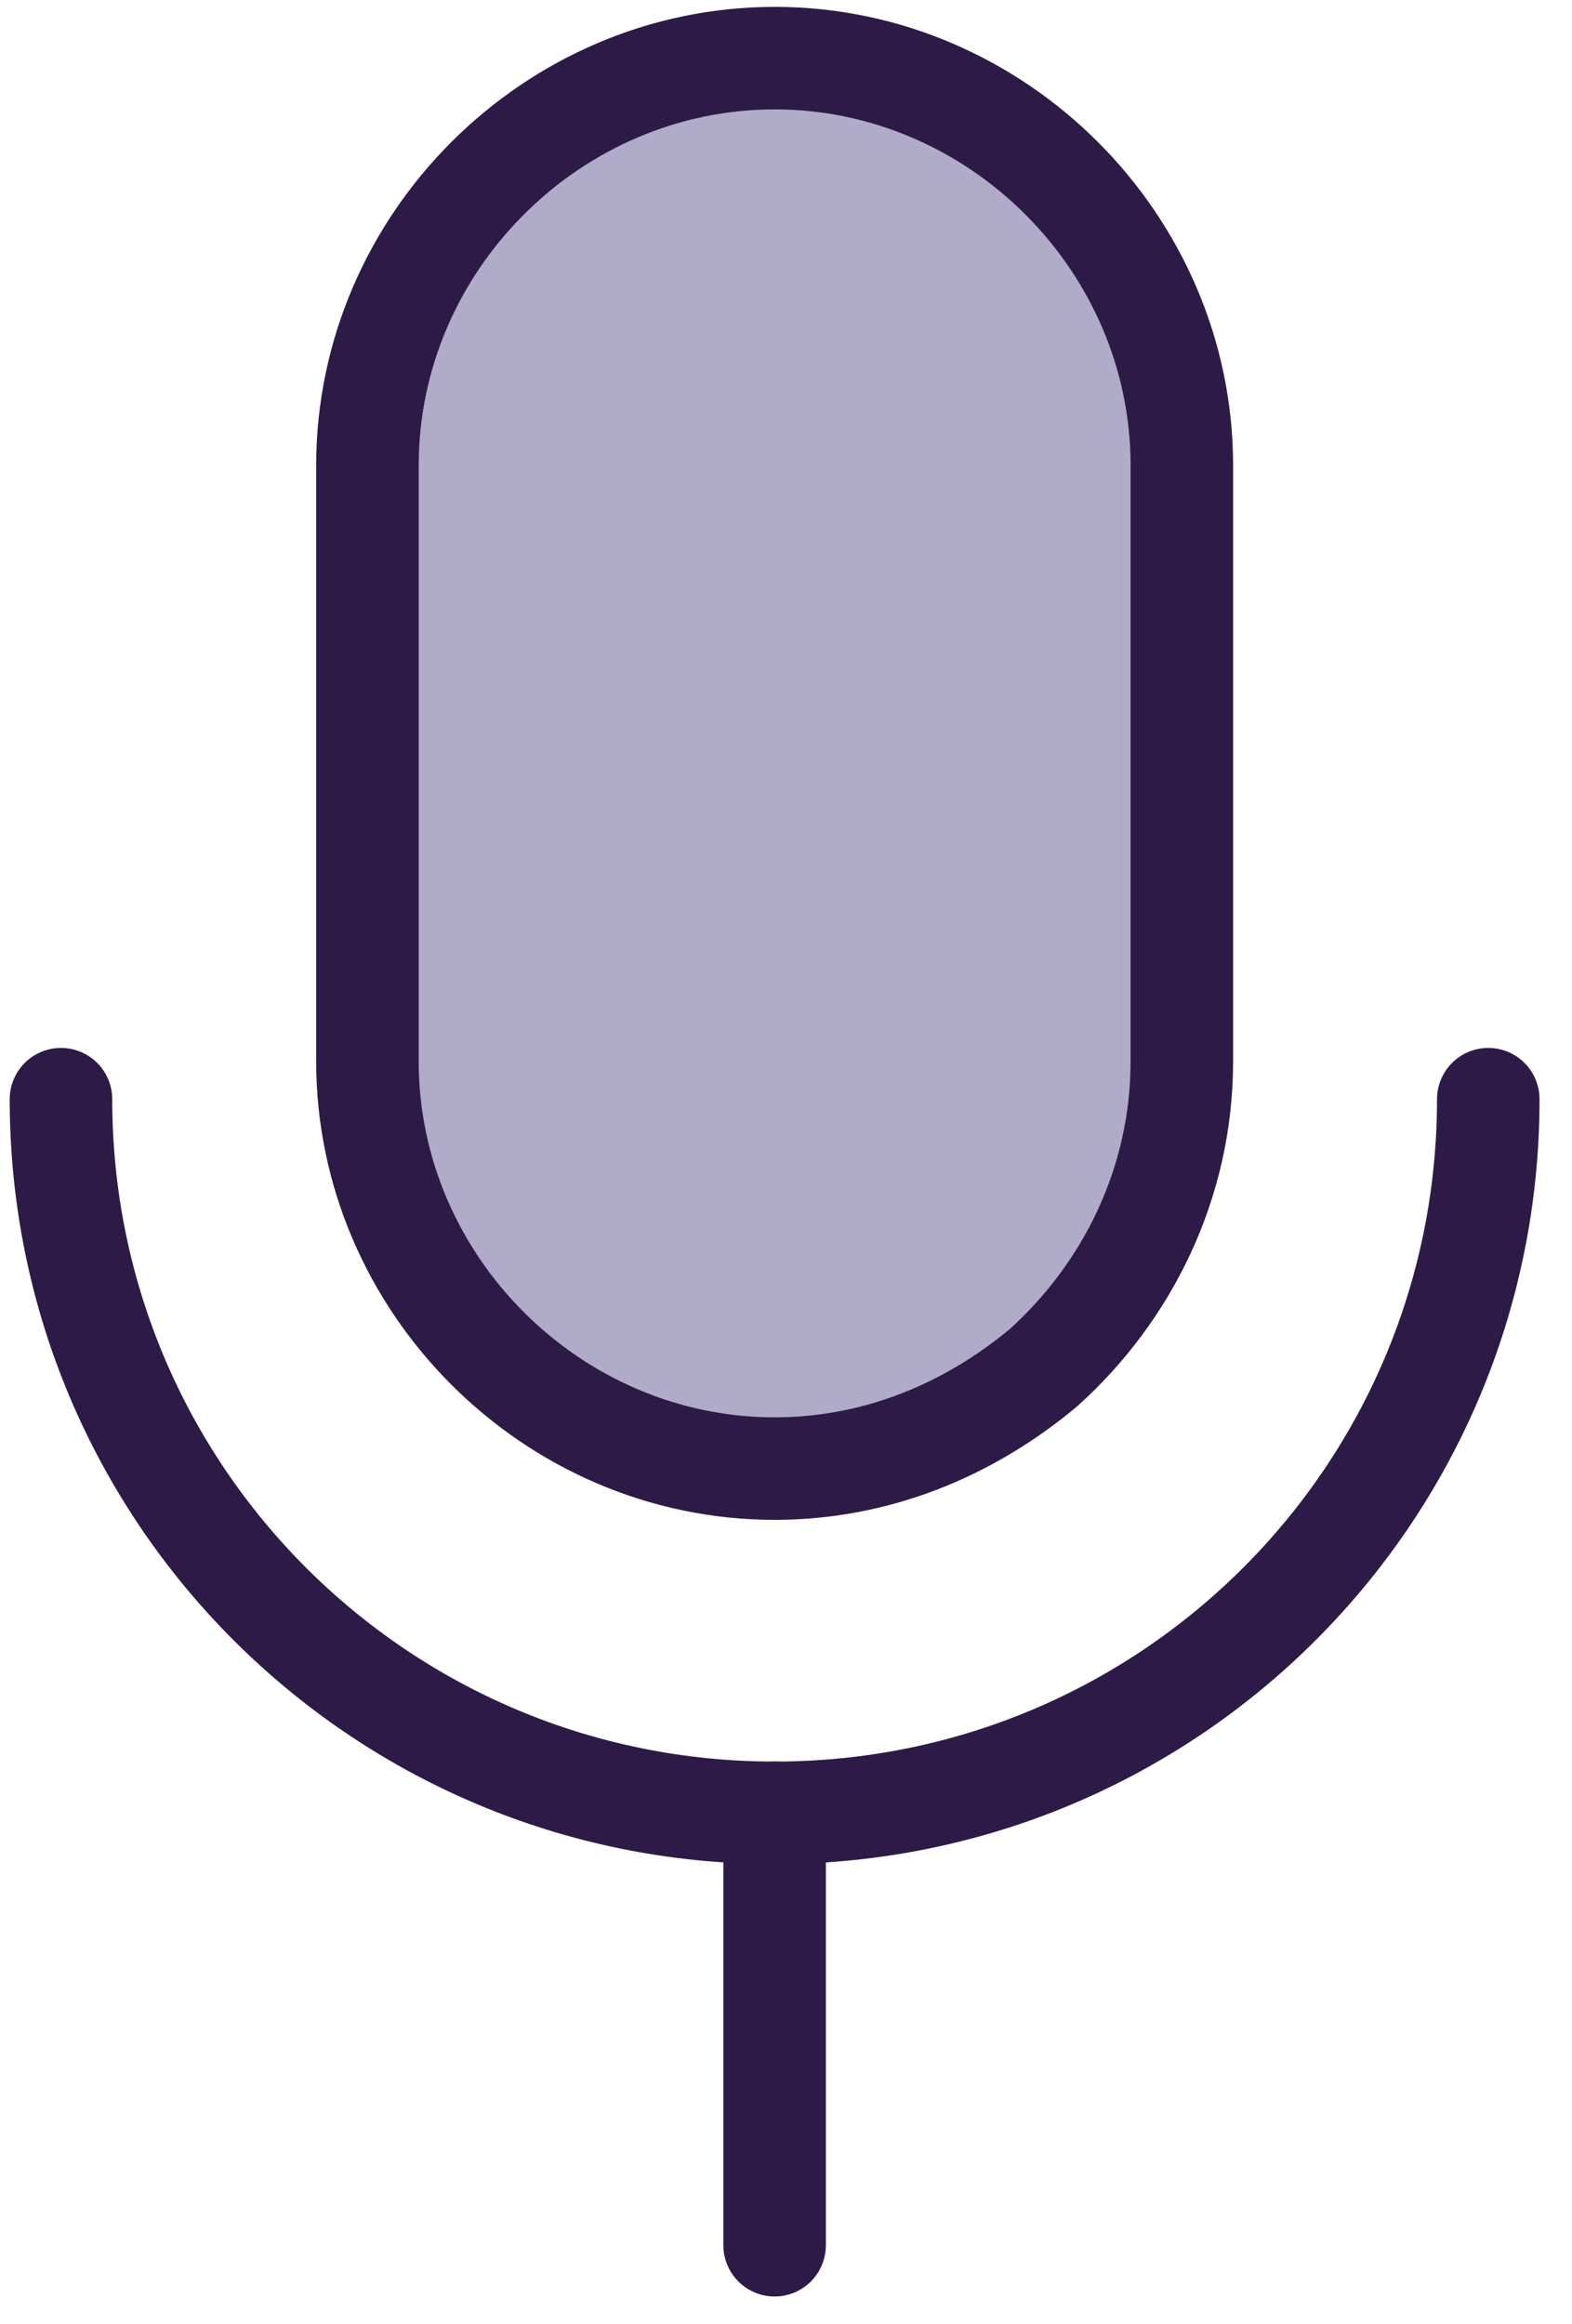 <svg width="46" height="68" viewBox="0 0 46 68" fill="none" xmlns="http://www.w3.org/2000/svg">
<path d="M43.55 32.165C43.55 43.712 34.214 53.048 22.667 53.048C11.12 53.048 1.784 43.712 1.784 32.165" stroke="#2E1A47" stroke-width="3" stroke-miterlimit="10" stroke-linecap="round"/>
<path d="M22.667 53.048V65.701" stroke="#2E1A47" stroke-width="3" stroke-miterlimit="10" stroke-linecap="round"/>
<path d="M22.668 42.975C16.157 42.975 10.752 37.57 10.752 31.06V20.741V13.617C10.752 7.106 16.157 1.701 22.668 1.701C29.178 1.701 34.583 7.106 34.583 13.617V31.06C34.583 34.622 32.986 37.816 30.529 40.027C28.318 41.87 25.616 42.975 22.668 42.975Z" fill="#AFABC9" stroke="#2E1A47" stroke-width="3" stroke-miterlimit="10" stroke-linecap="round"/>
</svg>
